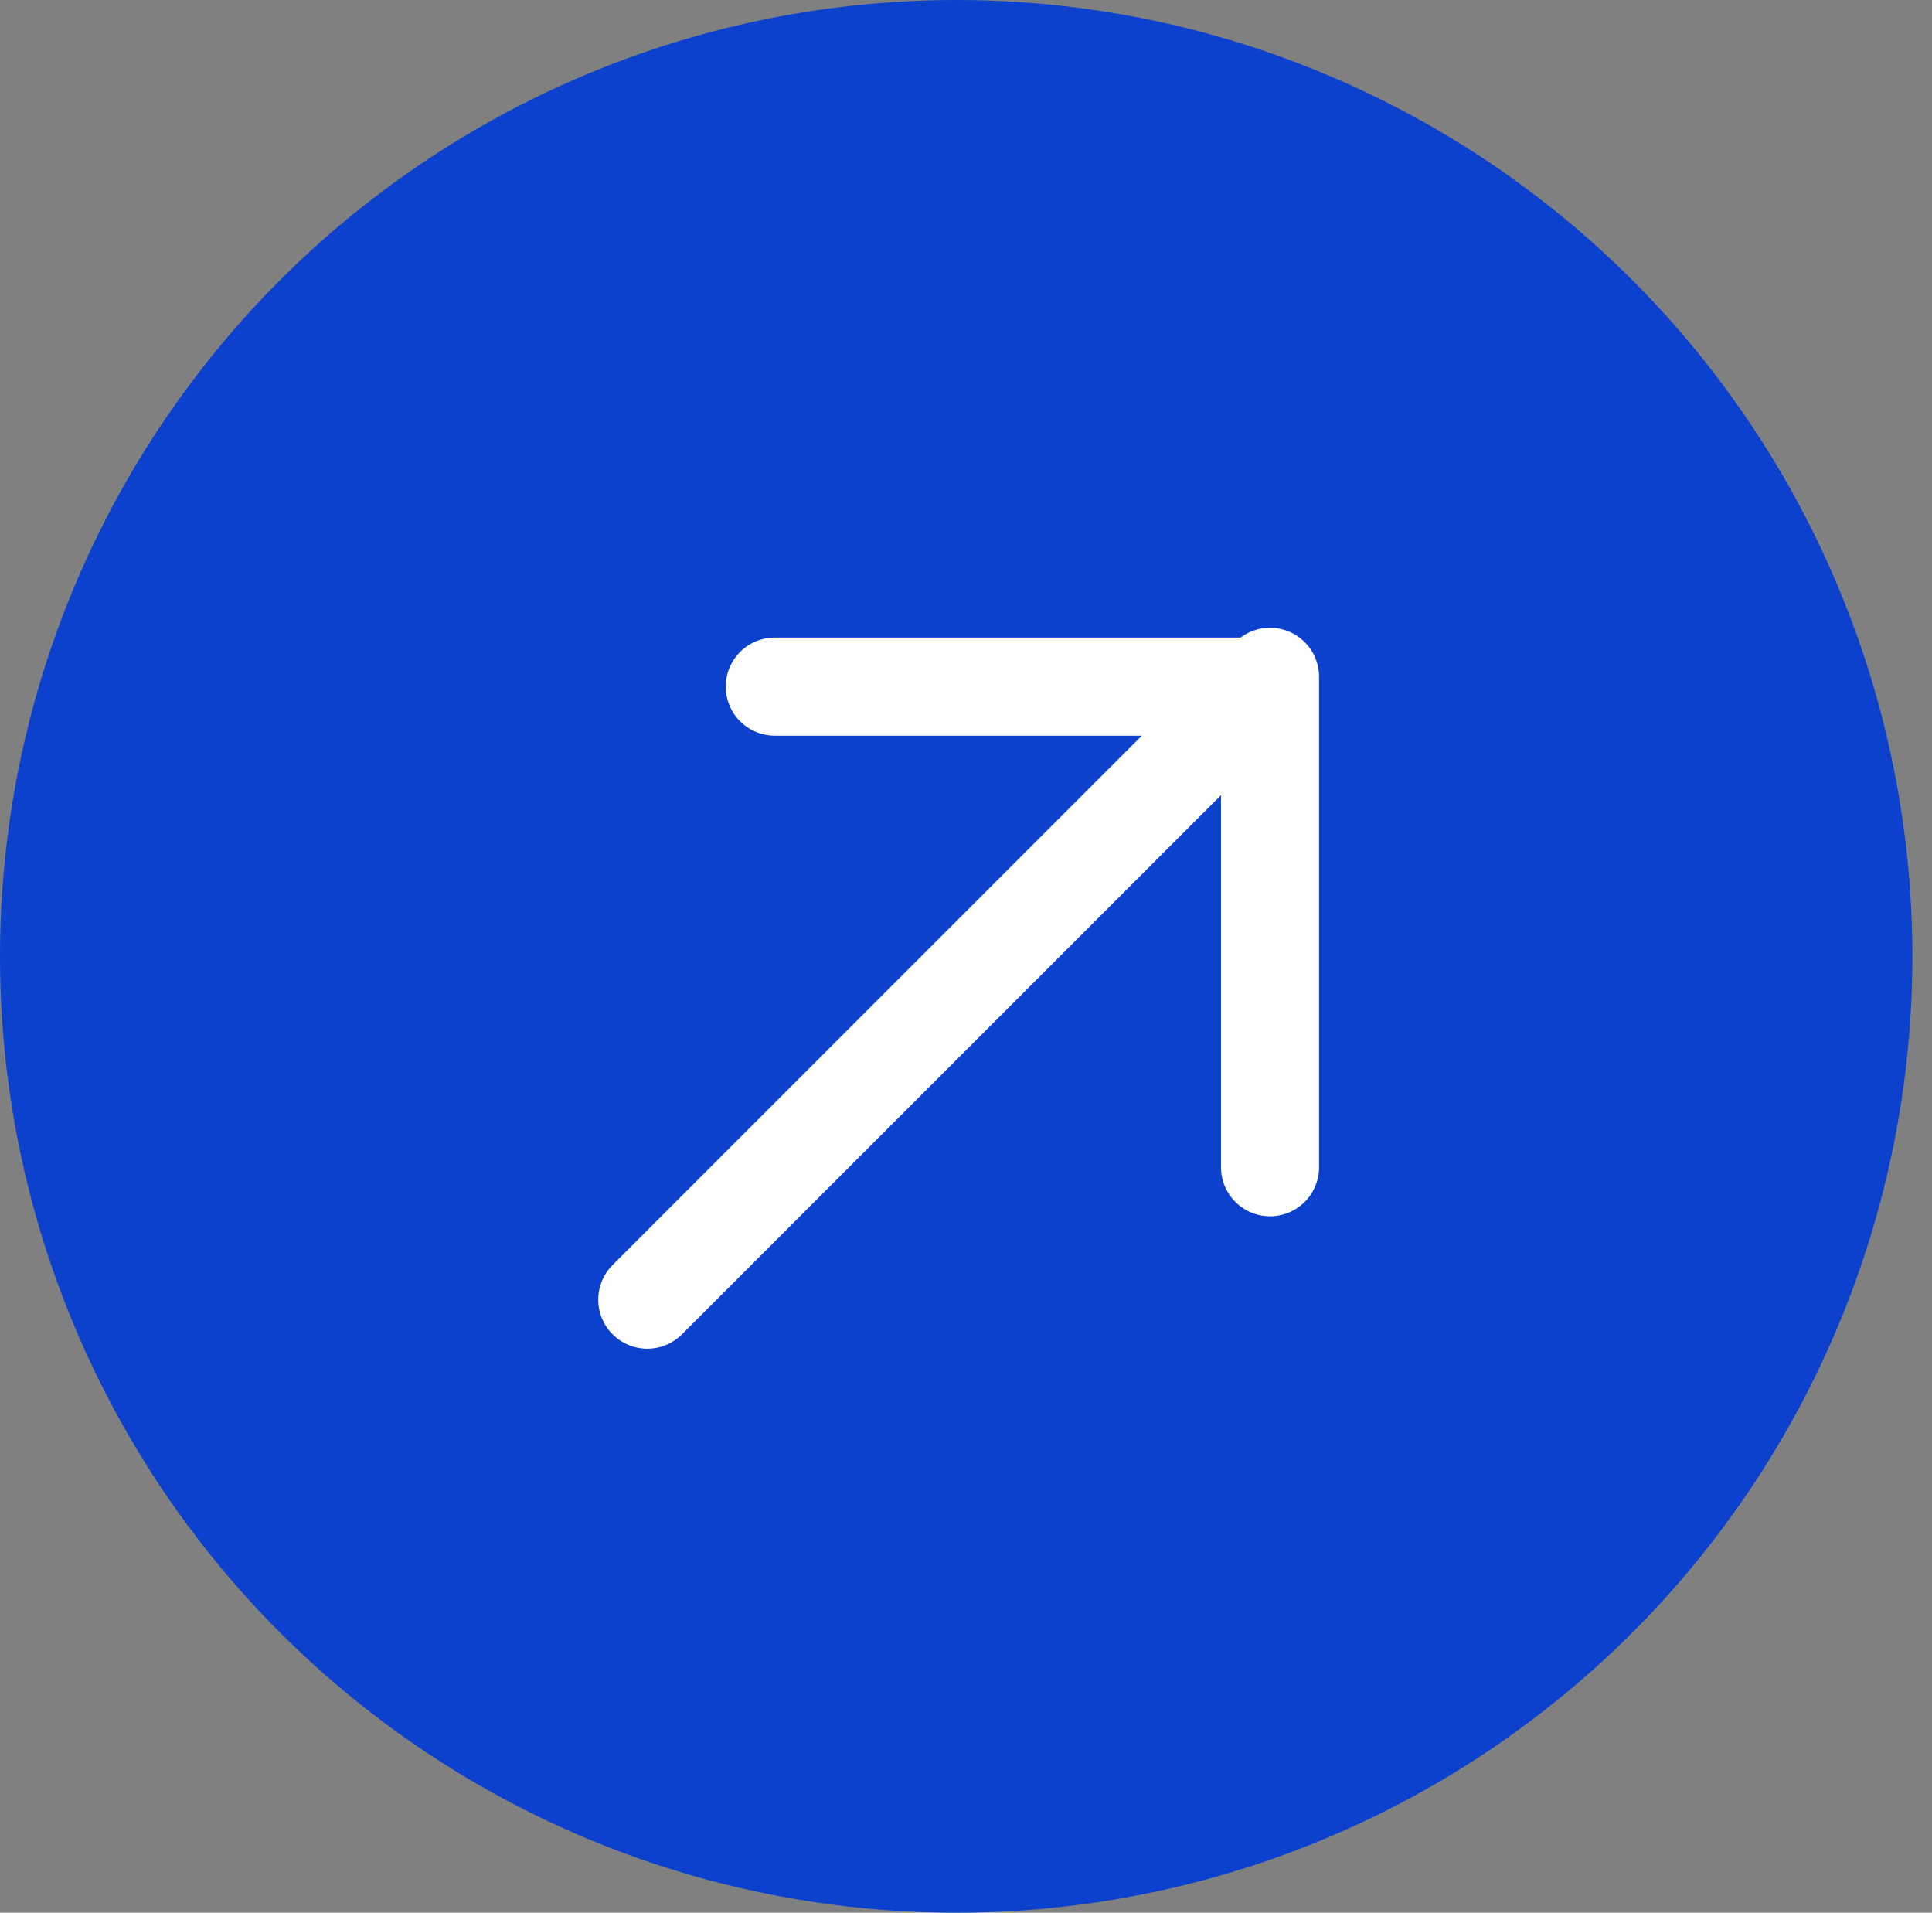 <?xml version="1.0" encoding="UTF-8"?>
<svg id="Layer_1" xmlns="http://www.w3.org/2000/svg" width="39.4" height="39" version="1.1" viewBox="0 0 39.4 39">
  <rect x="0" y="0" width="39.4" height="39" fill="#808080" stroke="none"/>
  <!-- Generator: Adobe Illustrator 29.5.1, SVG Export Plug-In . SVG Version: 2.1.0 Build 141)  -->
  <defs>
    <style>
      .st0 {
        fill: none;
        stroke: #fff;
        stroke-linecap: round;
        stroke-linejoin: round;
        stroke-width: 2px;
      }

      .st1 {
        fill: #0b41cd;
      }
    </style>
  </defs>
  <circle class="st1" cx="19.5" cy="19.5" r="19.5"/>
  <path class="st0" d="M15.8,14h10M25.9,13.8v10M25.9,13.8l-12.7,12.7"/>
</svg>